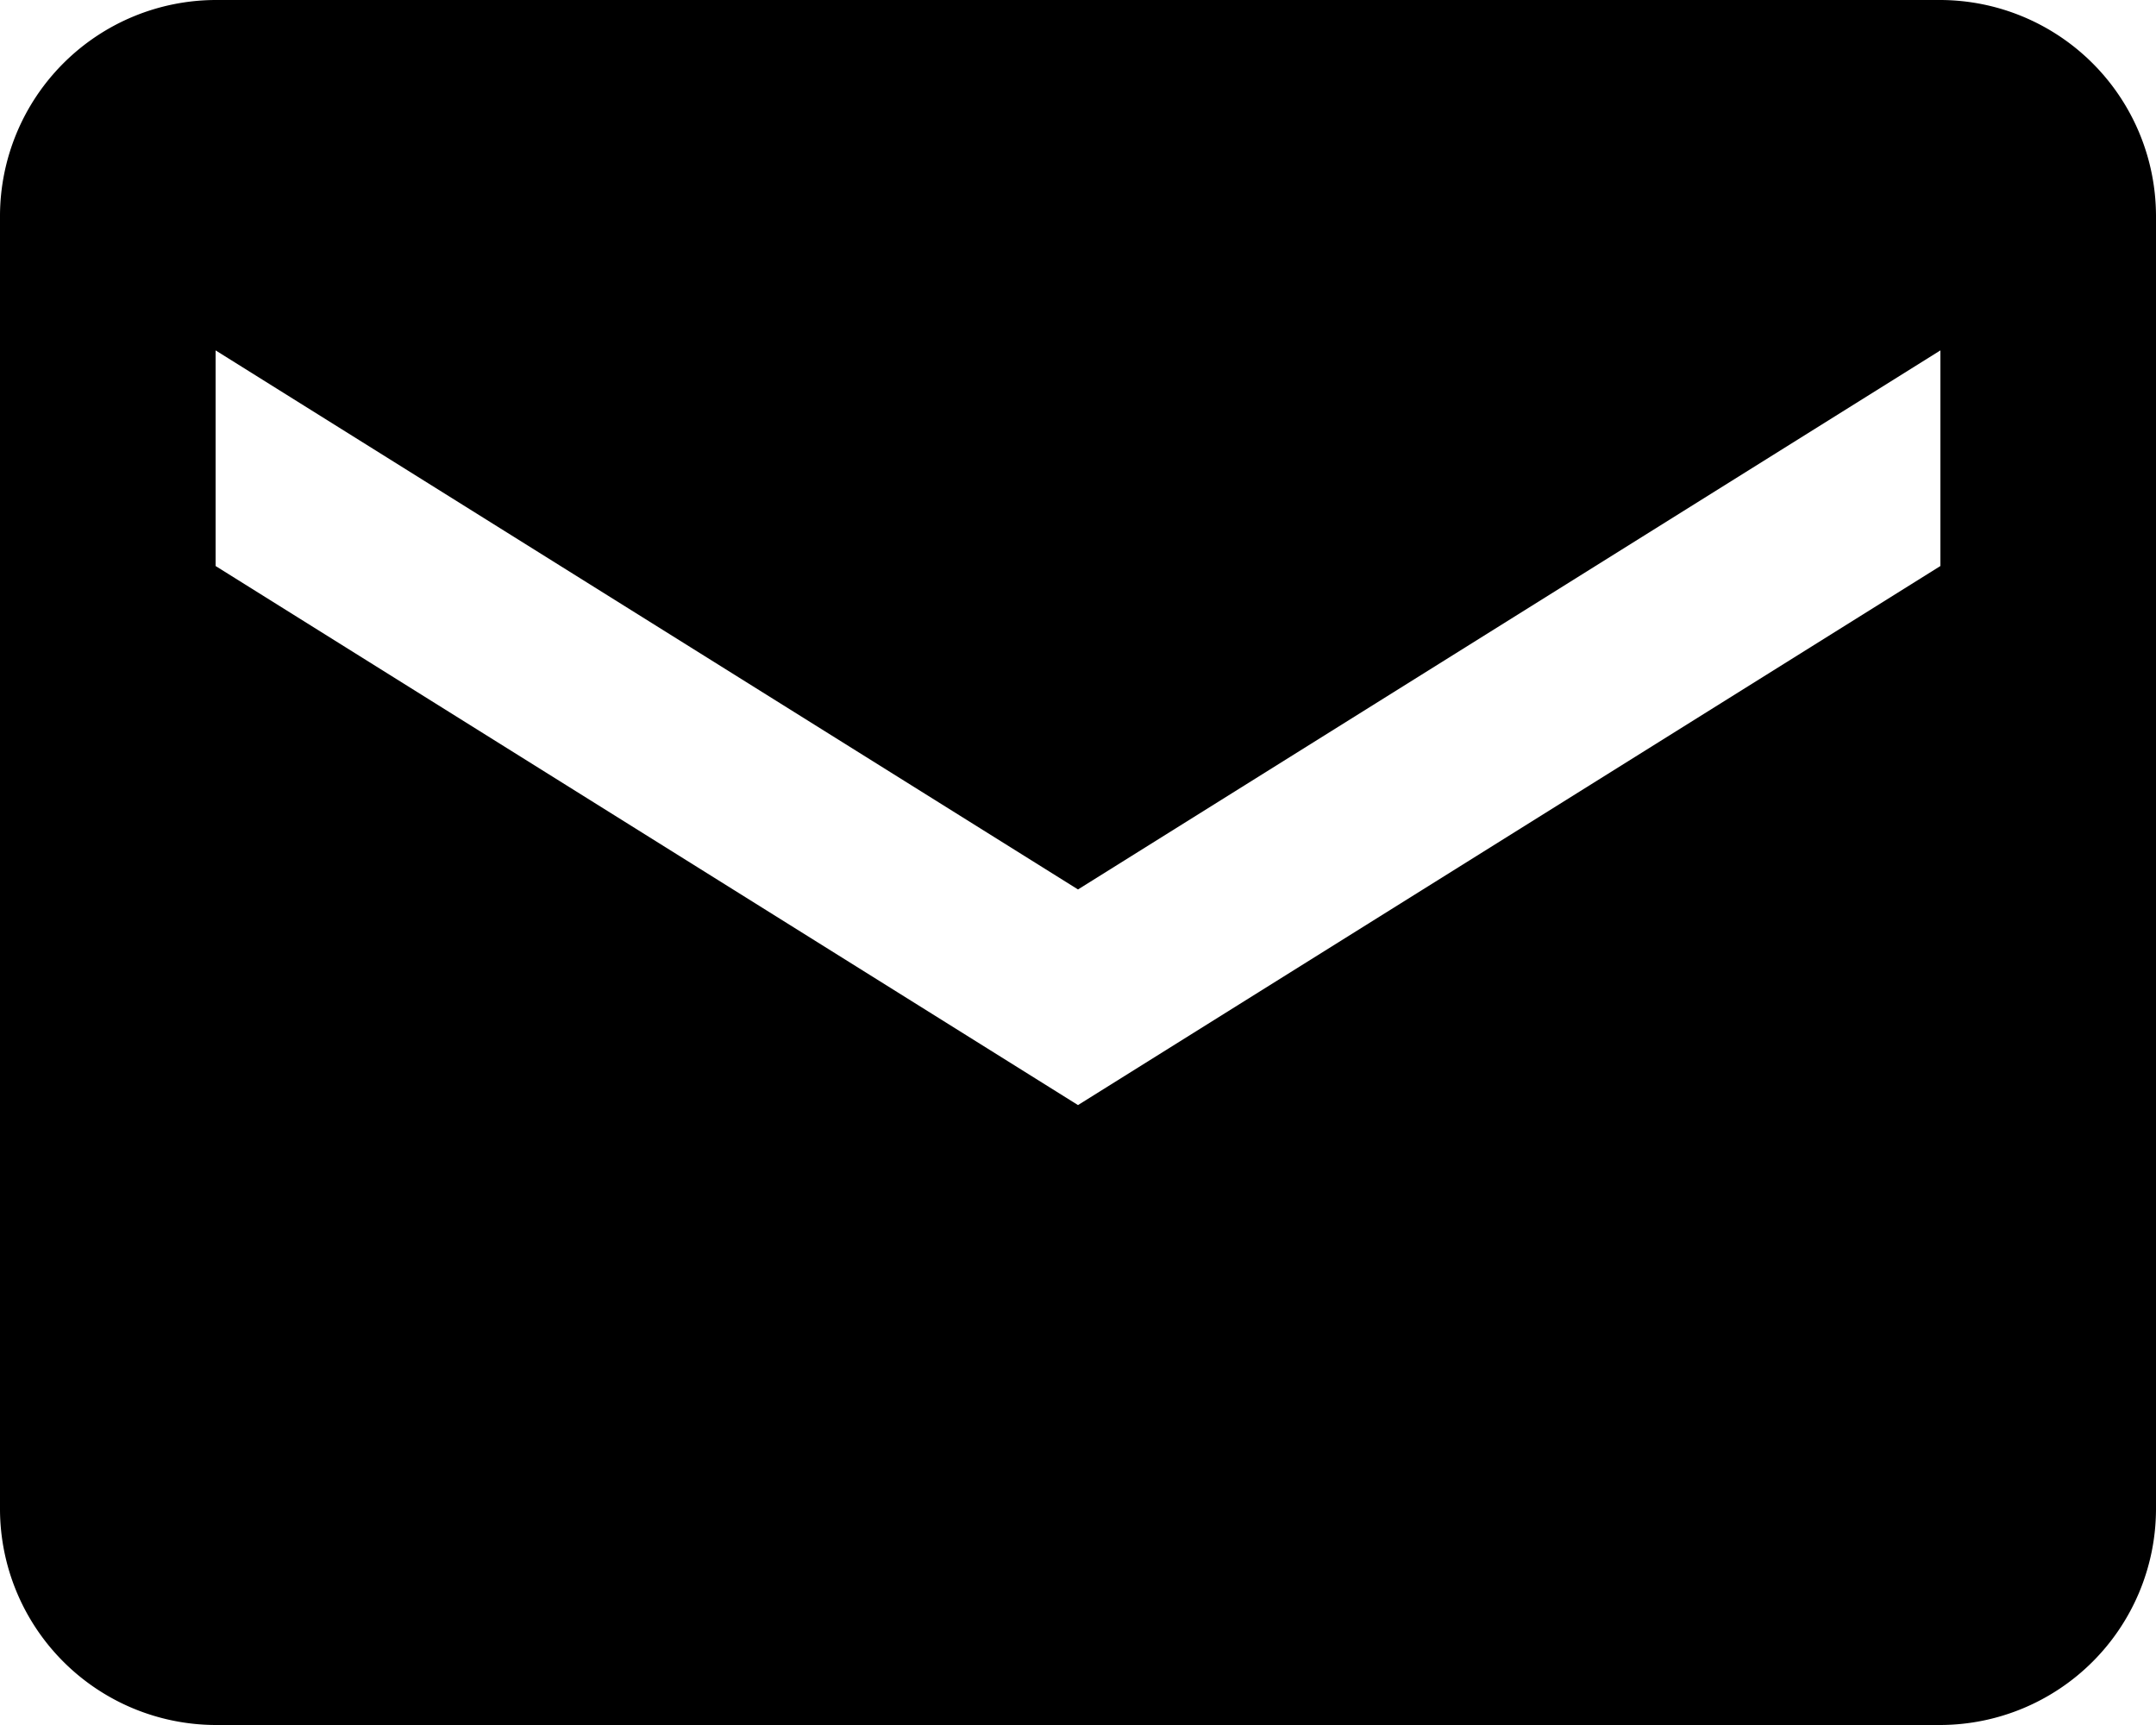 <svg xmlns="http://www.w3.org/2000/svg" width="20" height="16" viewBox="0 0 20 16">
  <g id="black-envelope-email-symbol" transform="translate(0 -51)">
    <g id="email" transform="translate(0 51)">
      <path id="Path_413" data-name="Path 413" d="M18,51H2a2.006,2.006,0,0,0-2,2V65a2.006,2.006,0,0,0,2,2H18a2.006,2.006,0,0,0,2-2V53A2.006,2.006,0,0,0,18,51Zm0,5.25-8,5-8-5v-2l8,5,8-5Z" transform="translate(0 -51)"/>
    </g>
  </g>
</svg>
